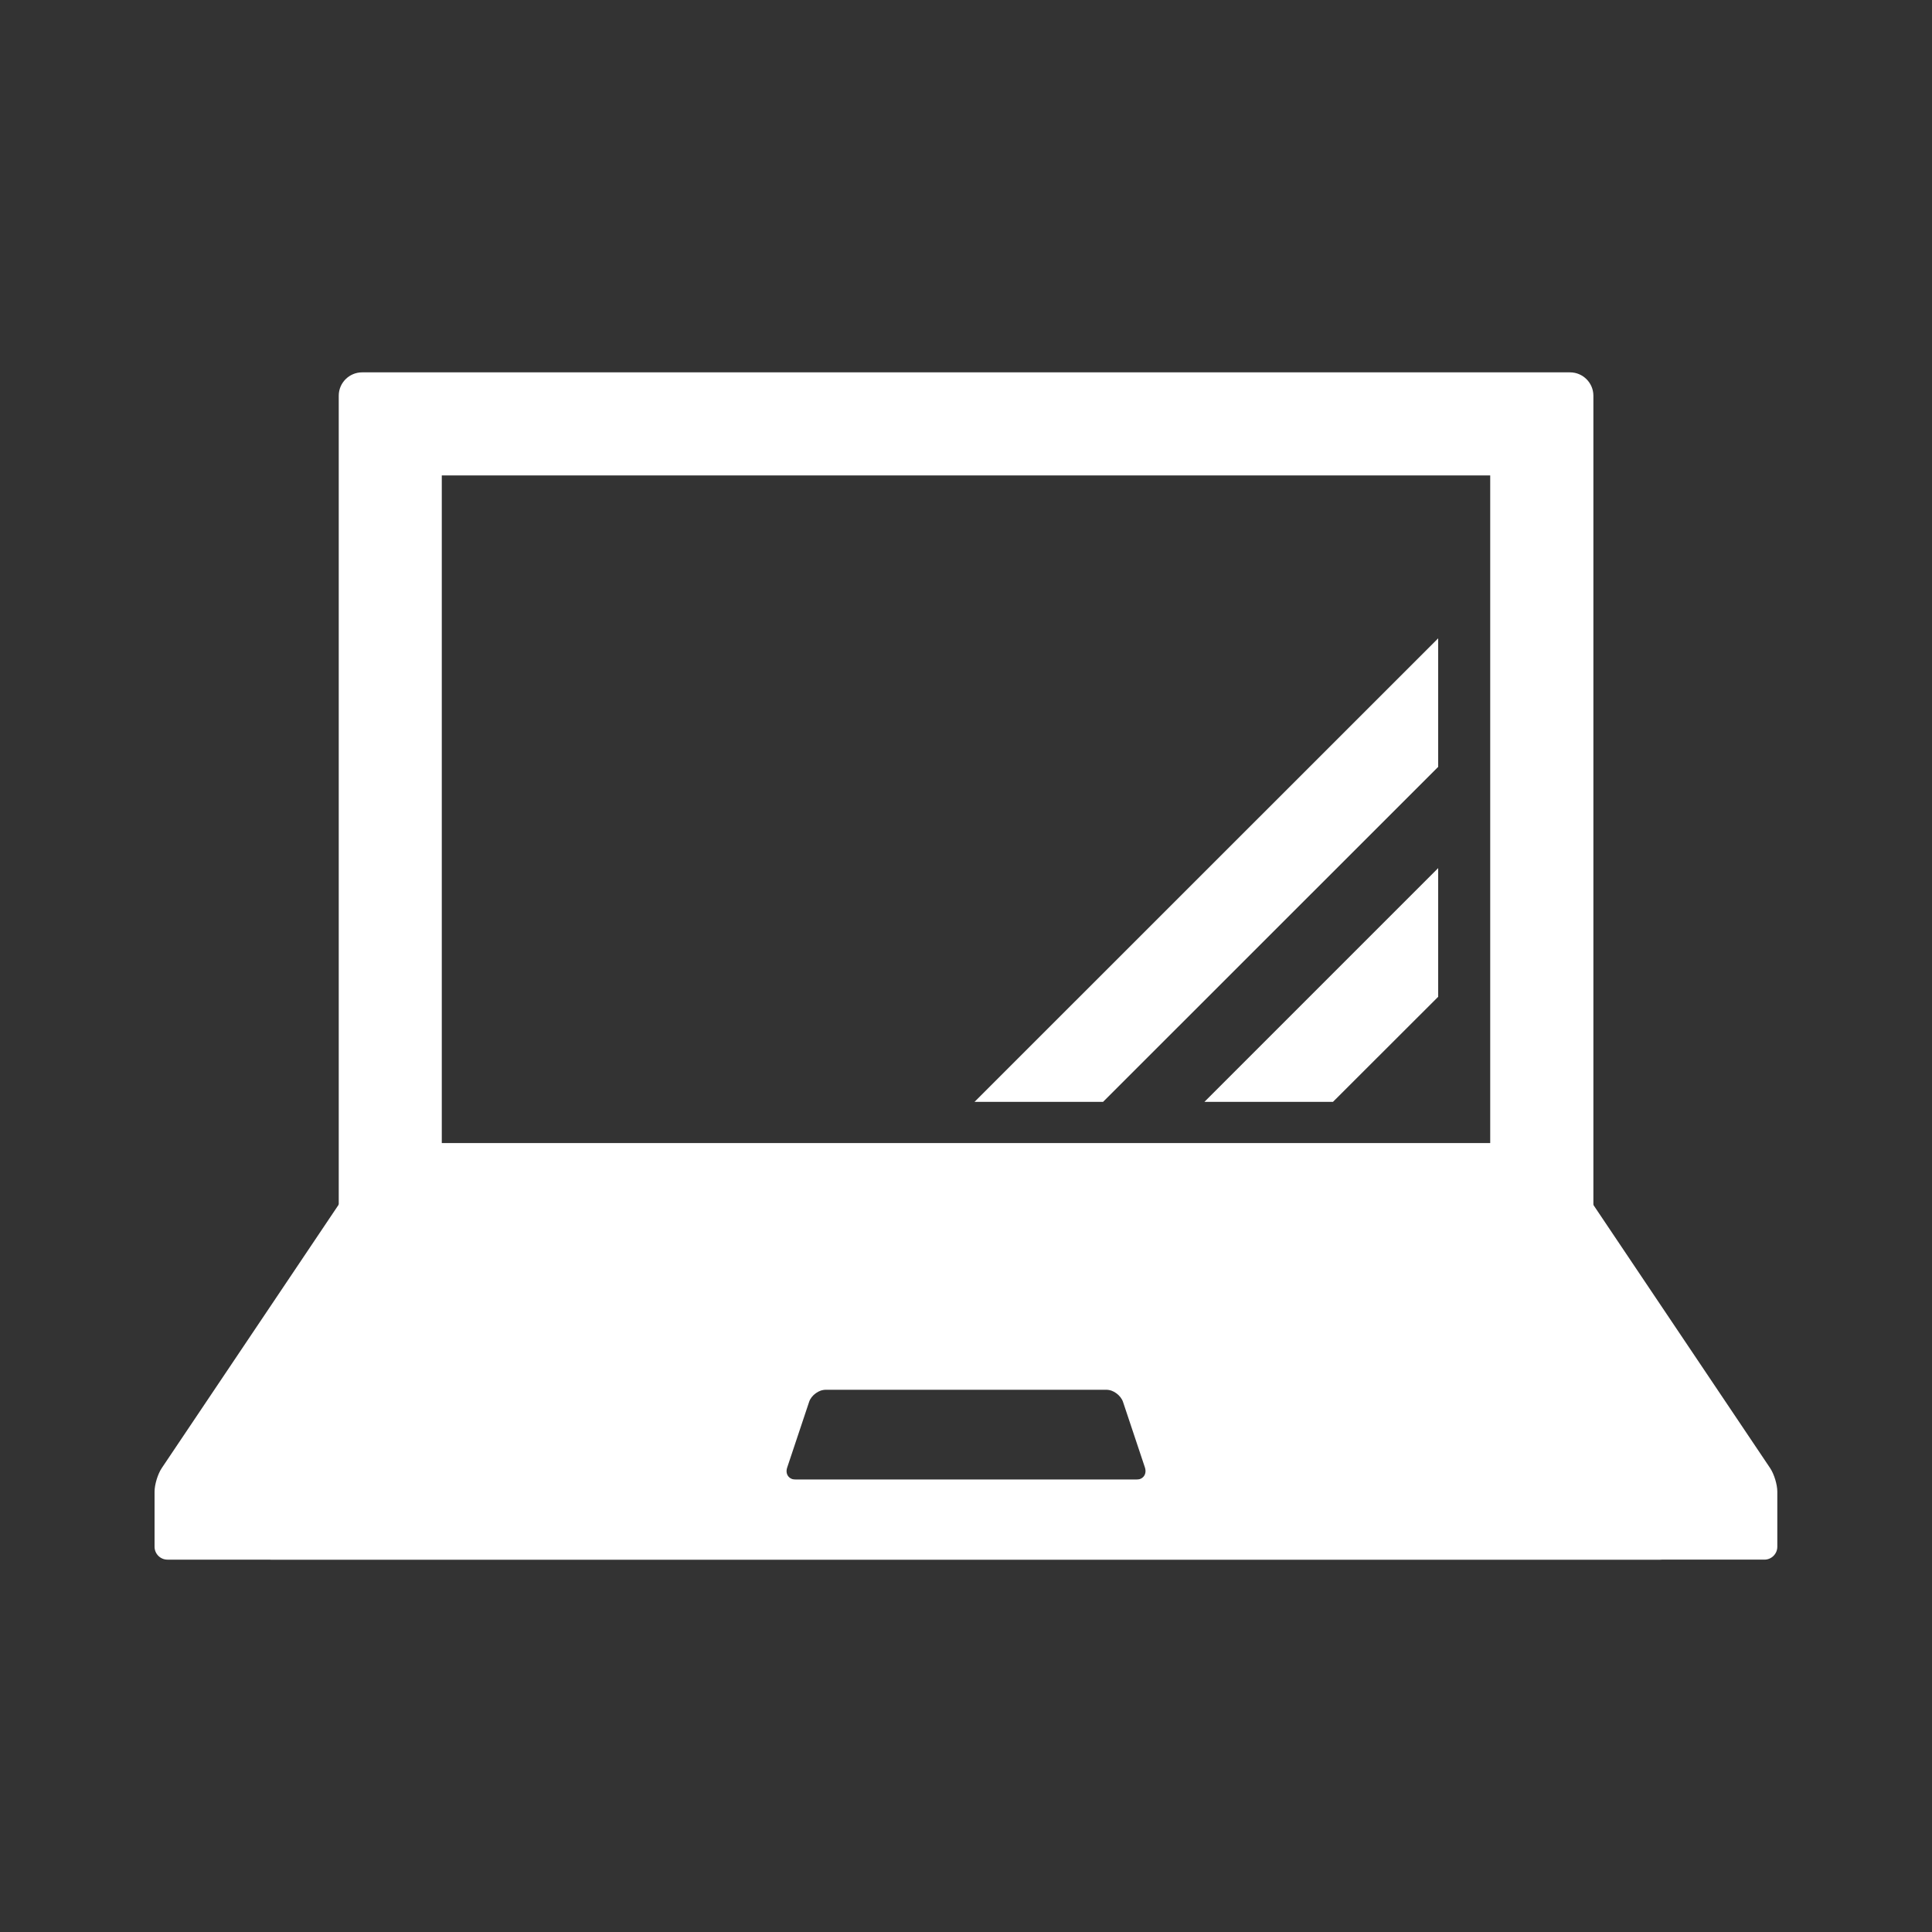 <?xml version="1.0" encoding="UTF-8"?>
<svg id="icon" xmlns="http://www.w3.org/2000/svg" viewBox="0 0 150 150">
  <rect x="0" y="0" width="150" height="150" fill="#333333" stroke="none"/>
  <defs>
    <style>
      .cls-1 {
        fill: #fff;
      }
    </style>
  </defs>
  <polygon class="cls-1" points="111.66 77.39 103.49 85.55 93.51 85.55 111.66 67.4 111.66 77.39"/>
  <polygon class="cls-1" points="85.64 85.55 111.66 59.54 111.66 49.56 75.66 85.55 85.64 85.55"/>
  <g>
    <path class="cls-1" d="M115.7,36.91v52.55H34.3v-52.55h81.4M121.89,28.91H28.11c-.99,0-1.81.81-1.81,1.81v64.93c0,.99.81,1.81,1.81,1.81h93.79c.99,0,1.81-.81,1.81-1.81V30.72c0-.99-.81-1.81-1.81-1.81h0Z"/>
    <g>
      <path class="cls-1" d="M121.06,89.59c-.31-.46-1.01-.83-1.56-.83H31.05c-.55,0-1.25.37-1.56.83l-8.83,13.08c-.31.46-.56,1.28-.56,1.83v15.59c0,.55.45,1,1,1h115.89c.55,0,1-.45,1-1v-4.28c0-.55-.25-1.37-.56-1.83l-16.38-24.39ZM61.8,114.88c-.55,0-.86-.43-.68-.95l1.7-5.09c.17-.52.77-.95,1.32-.95h22.28c.55,0,1.14.43,1.32.95l1.7,5.09c.17.52-.13.95-.68.95h-26.95Z"/>
      <path class="cls-1" d="M12.56,113.98c-.31.46-.56,1.28-.56,1.83v4.28c0,.55.45,1,1,1h115.89c.55,0,1-.45,1-1v-15.59c0-.55-.25-1.37-.56-1.83l-8.83-13.08c-.31-.46-1.01-.83-1.56-.83H30.5c-.55,0-1.25.37-1.56.83l-16.38,24.39ZM61.25,114.88c-.55,0-.86-.43-.68-.95l1.7-5.09c.17-.52.77-.95,1.32-.95h22.28c.55,0,1.14.43,1.32.95l1.7,5.09c.17.52-.13.95-.68.95h-26.95Z"/>
    </g>
  </g>
</svg>